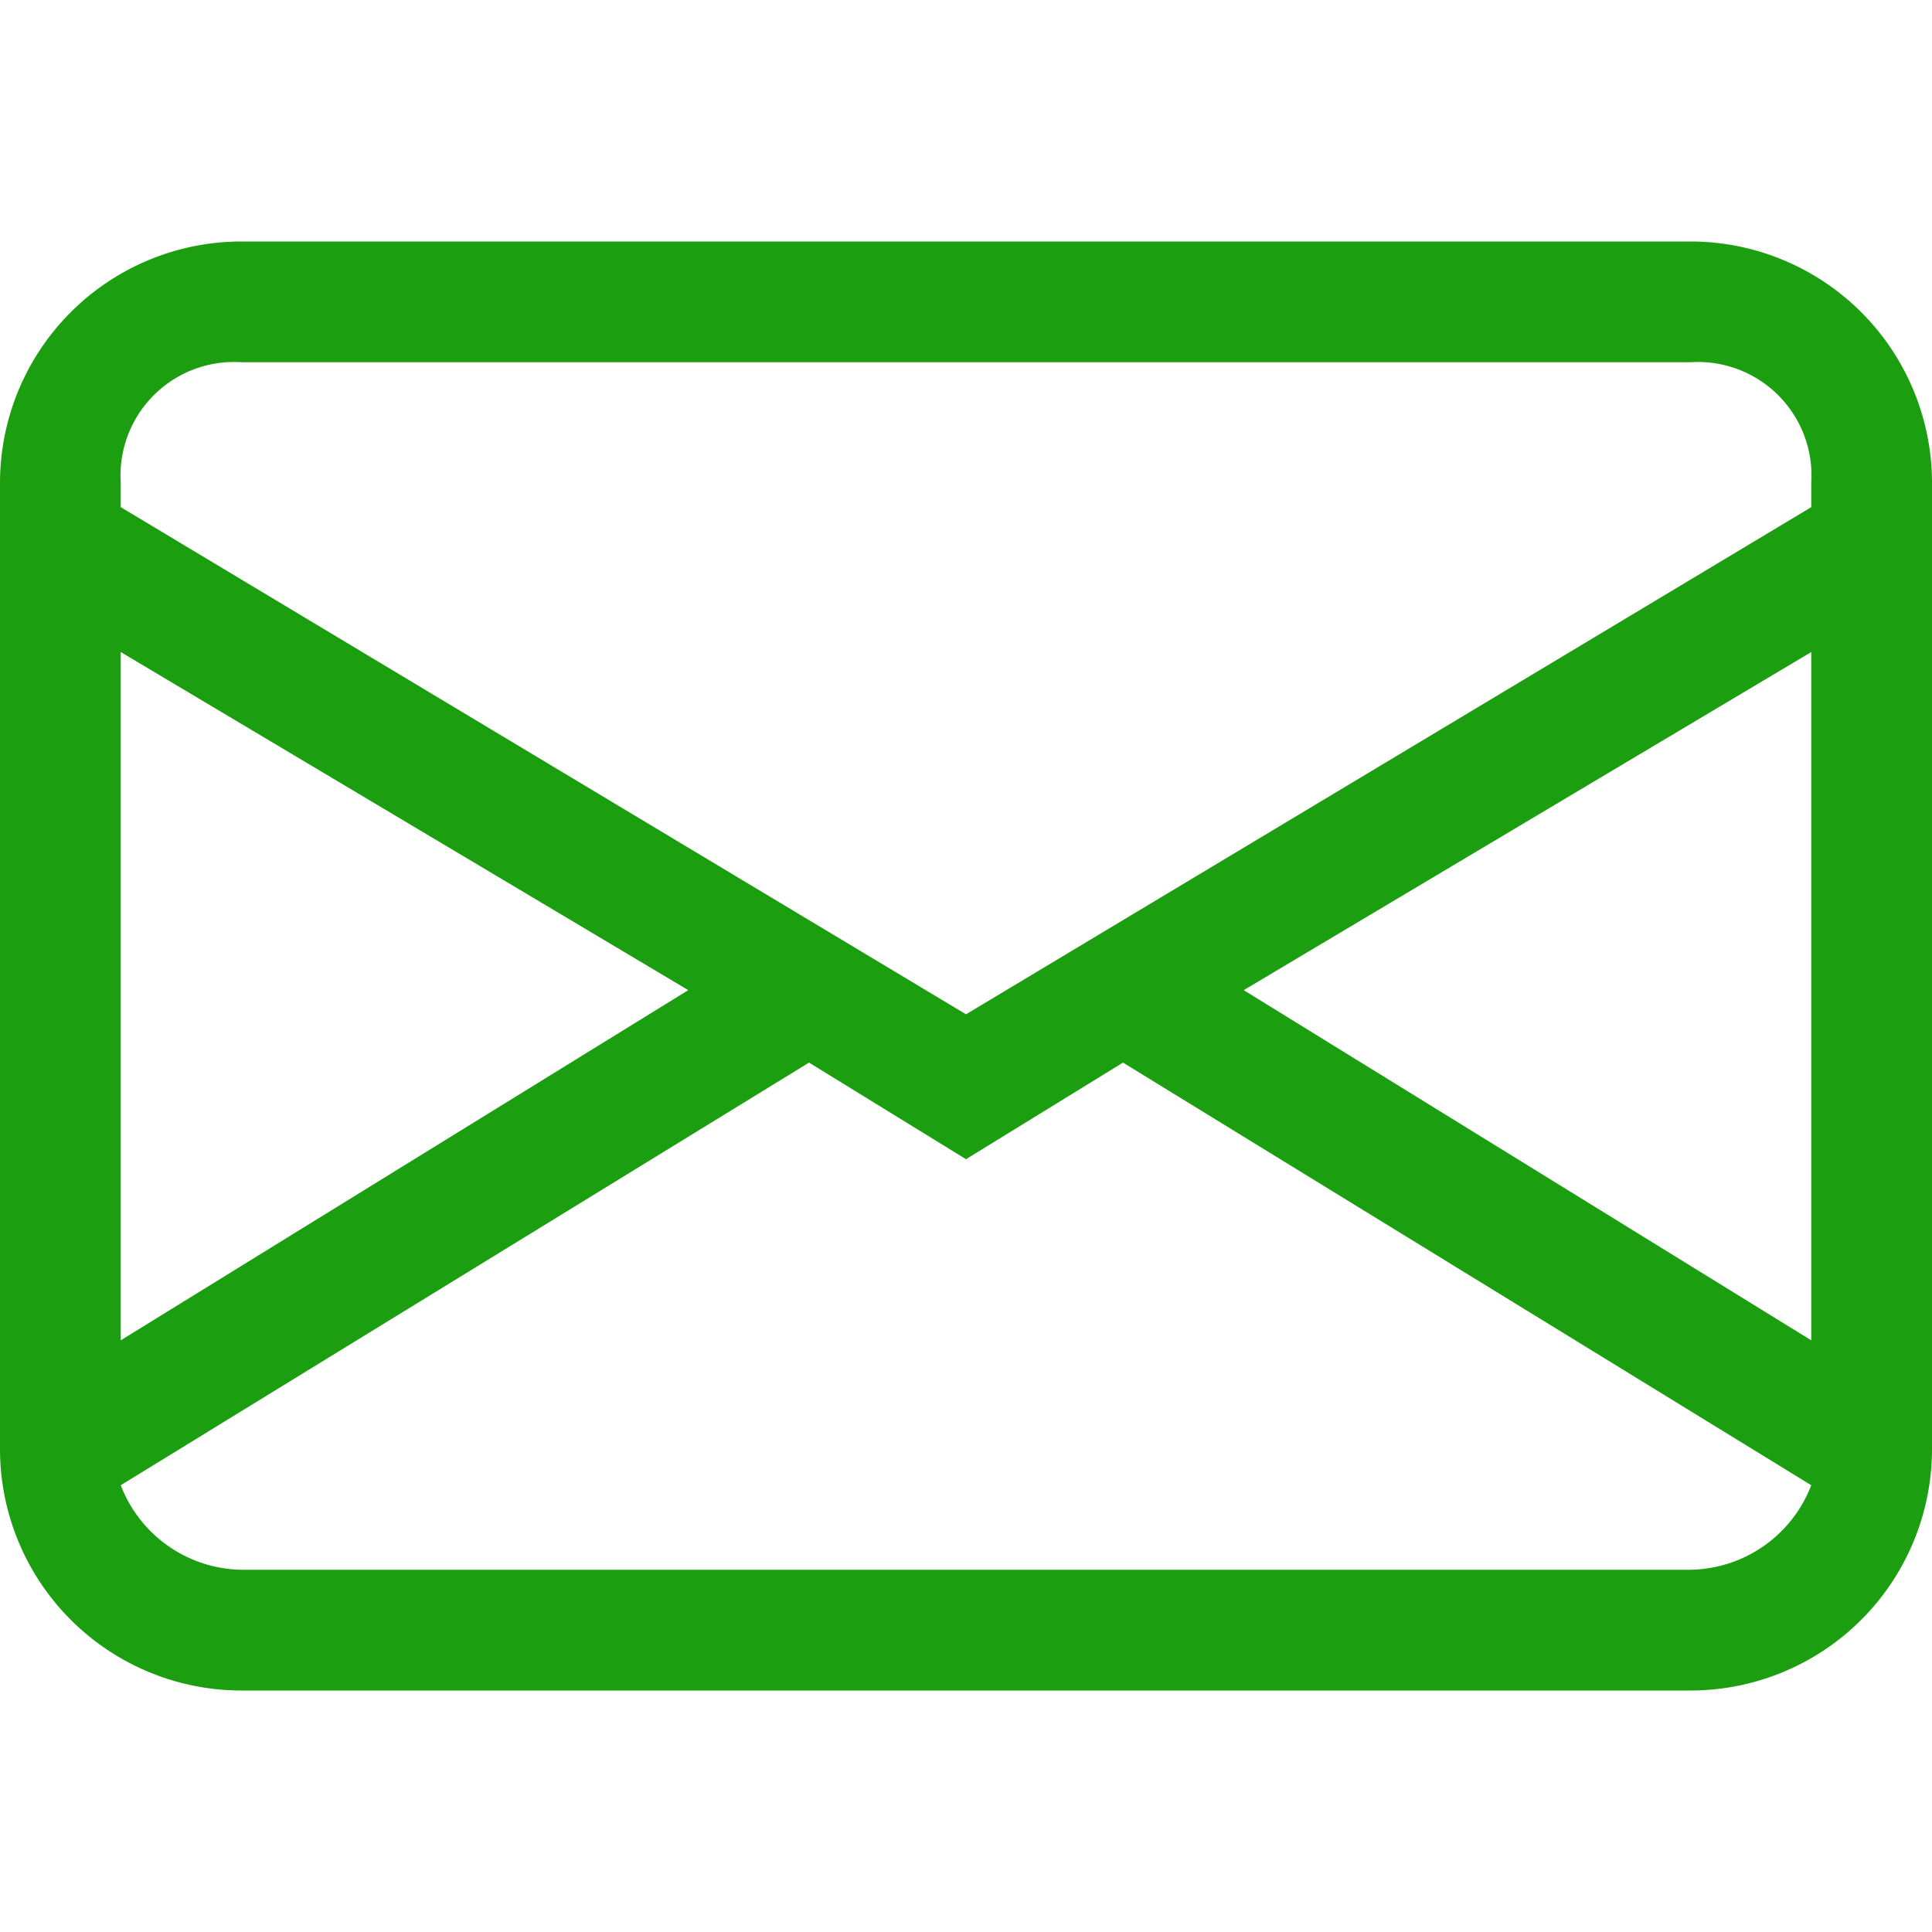 <svg id="Layer_1" data-name="Layer 1" xmlns="http://www.w3.org/2000/svg" viewBox="0 0 16 16"><defs><style>.cls-1{fill:#1b9e0f;}</style></defs><path class="cls-1" d="M0,4A2,2,0,0,1,2,2H14a2,2,0,0,1,2,2v8a2,2,0,0,1-2,2H2a2,2,0,0,1-2-2ZM2,3A.94.94,0,0,0,1,4v.2L8,8.4l7-4.2V4a.94.94,0,0,0-1-1ZM15,5.4,10.3,8.2,15,11.1Zm0,6.9L9.3,8.8,8,9.6,6.7,8.8,1,12.3A1.09,1.09,0,0,0,2,13H14A1.09,1.09,0,0,0,15,12.3ZM1,11.1,5.7,8.2,1,5.4Z"/></svg>